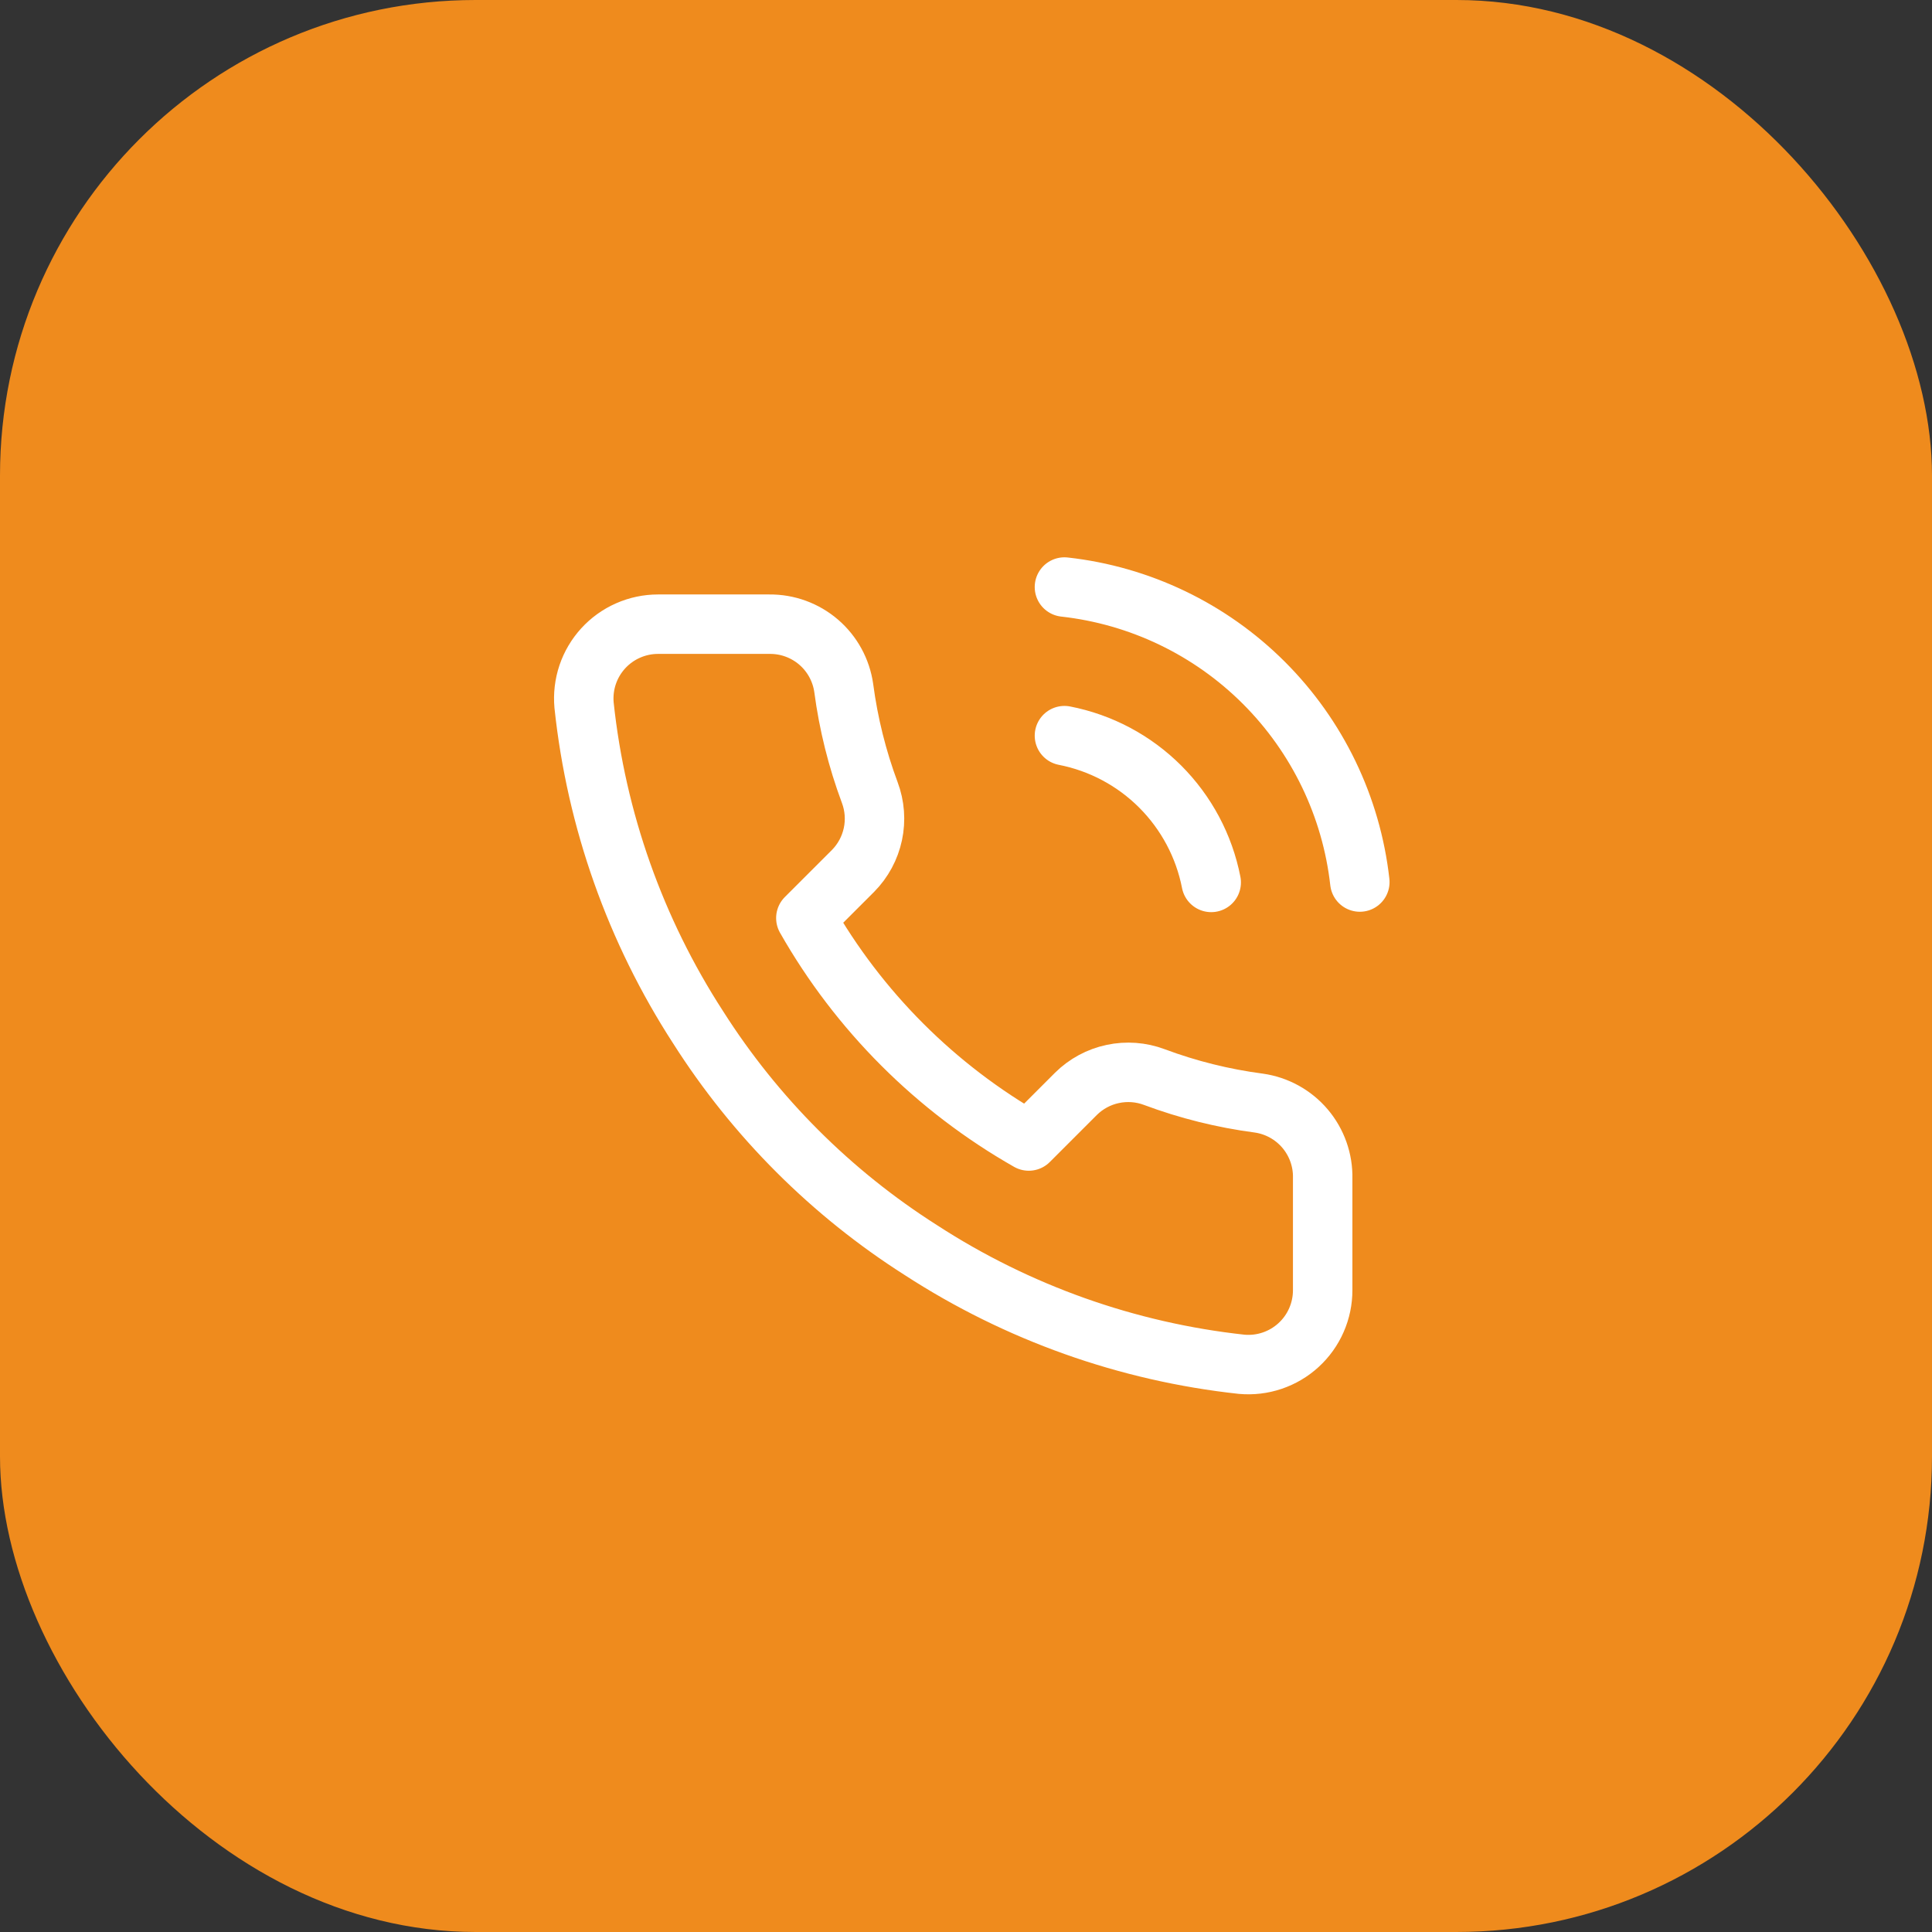 <svg width="65" height="65" viewBox="0 0 65 65" fill="none" xmlns="http://www.w3.org/2000/svg">
<rect x="0" y="0" width="65" height="65" fill="#333333" stroke="none"/>
<rect width="65" height="65" rx="16" fill="#EF8B1D"/>
<g clip-path="url(#clip0_56_3093)">
<path d="M35.812 24.75C37.033 24.988 38.155 25.585 39.035 26.465C39.914 27.345 40.512 28.467 40.75 29.688M35.812 19.75C38.349 20.032 40.714 21.168 42.52 22.971C44.326 24.775 45.465 27.139 45.75 29.675M44.5 39.65V43.4C44.501 43.748 44.43 44.093 44.29 44.412C44.151 44.731 43.946 45.017 43.69 45.252C43.433 45.488 43.13 45.667 42.801 45.778C42.471 45.89 42.121 45.931 41.775 45.9C37.928 45.482 34.233 44.168 30.987 42.062C27.967 40.143 25.407 37.583 23.487 34.562C21.375 31.302 20.06 27.589 19.65 23.725C19.619 23.379 19.66 23.031 19.77 22.702C19.881 22.373 20.059 22.071 20.293 21.814C20.527 21.558 20.812 21.353 21.13 21.213C21.447 21.073 21.79 21 22.137 21H25.887C26.494 20.994 27.082 21.209 27.542 21.604C28.002 22 28.302 22.549 28.387 23.15C28.546 24.35 28.839 25.528 29.262 26.663C29.43 27.11 29.467 27.596 29.367 28.064C29.267 28.531 29.036 28.96 28.7 29.3L27.112 30.887C28.892 34.017 31.483 36.608 34.612 38.388L36.2 36.8C36.54 36.464 36.969 36.232 37.436 36.133C37.904 36.033 38.39 36.069 38.837 36.237C39.971 36.661 41.15 36.954 42.35 37.112C42.957 37.198 43.511 37.504 43.908 37.972C44.304 38.44 44.515 39.037 44.5 39.65Z" stroke="white" stroke-width="2" stroke-linecap="round" stroke-linejoin="round"/>
</g>
<defs>
<clipPath id="clip0_56_3093">
<rect width="30" height="30" fill="white" transform="translate(17 18.5)"/>
</clipPath>
</defs>
</svg>
